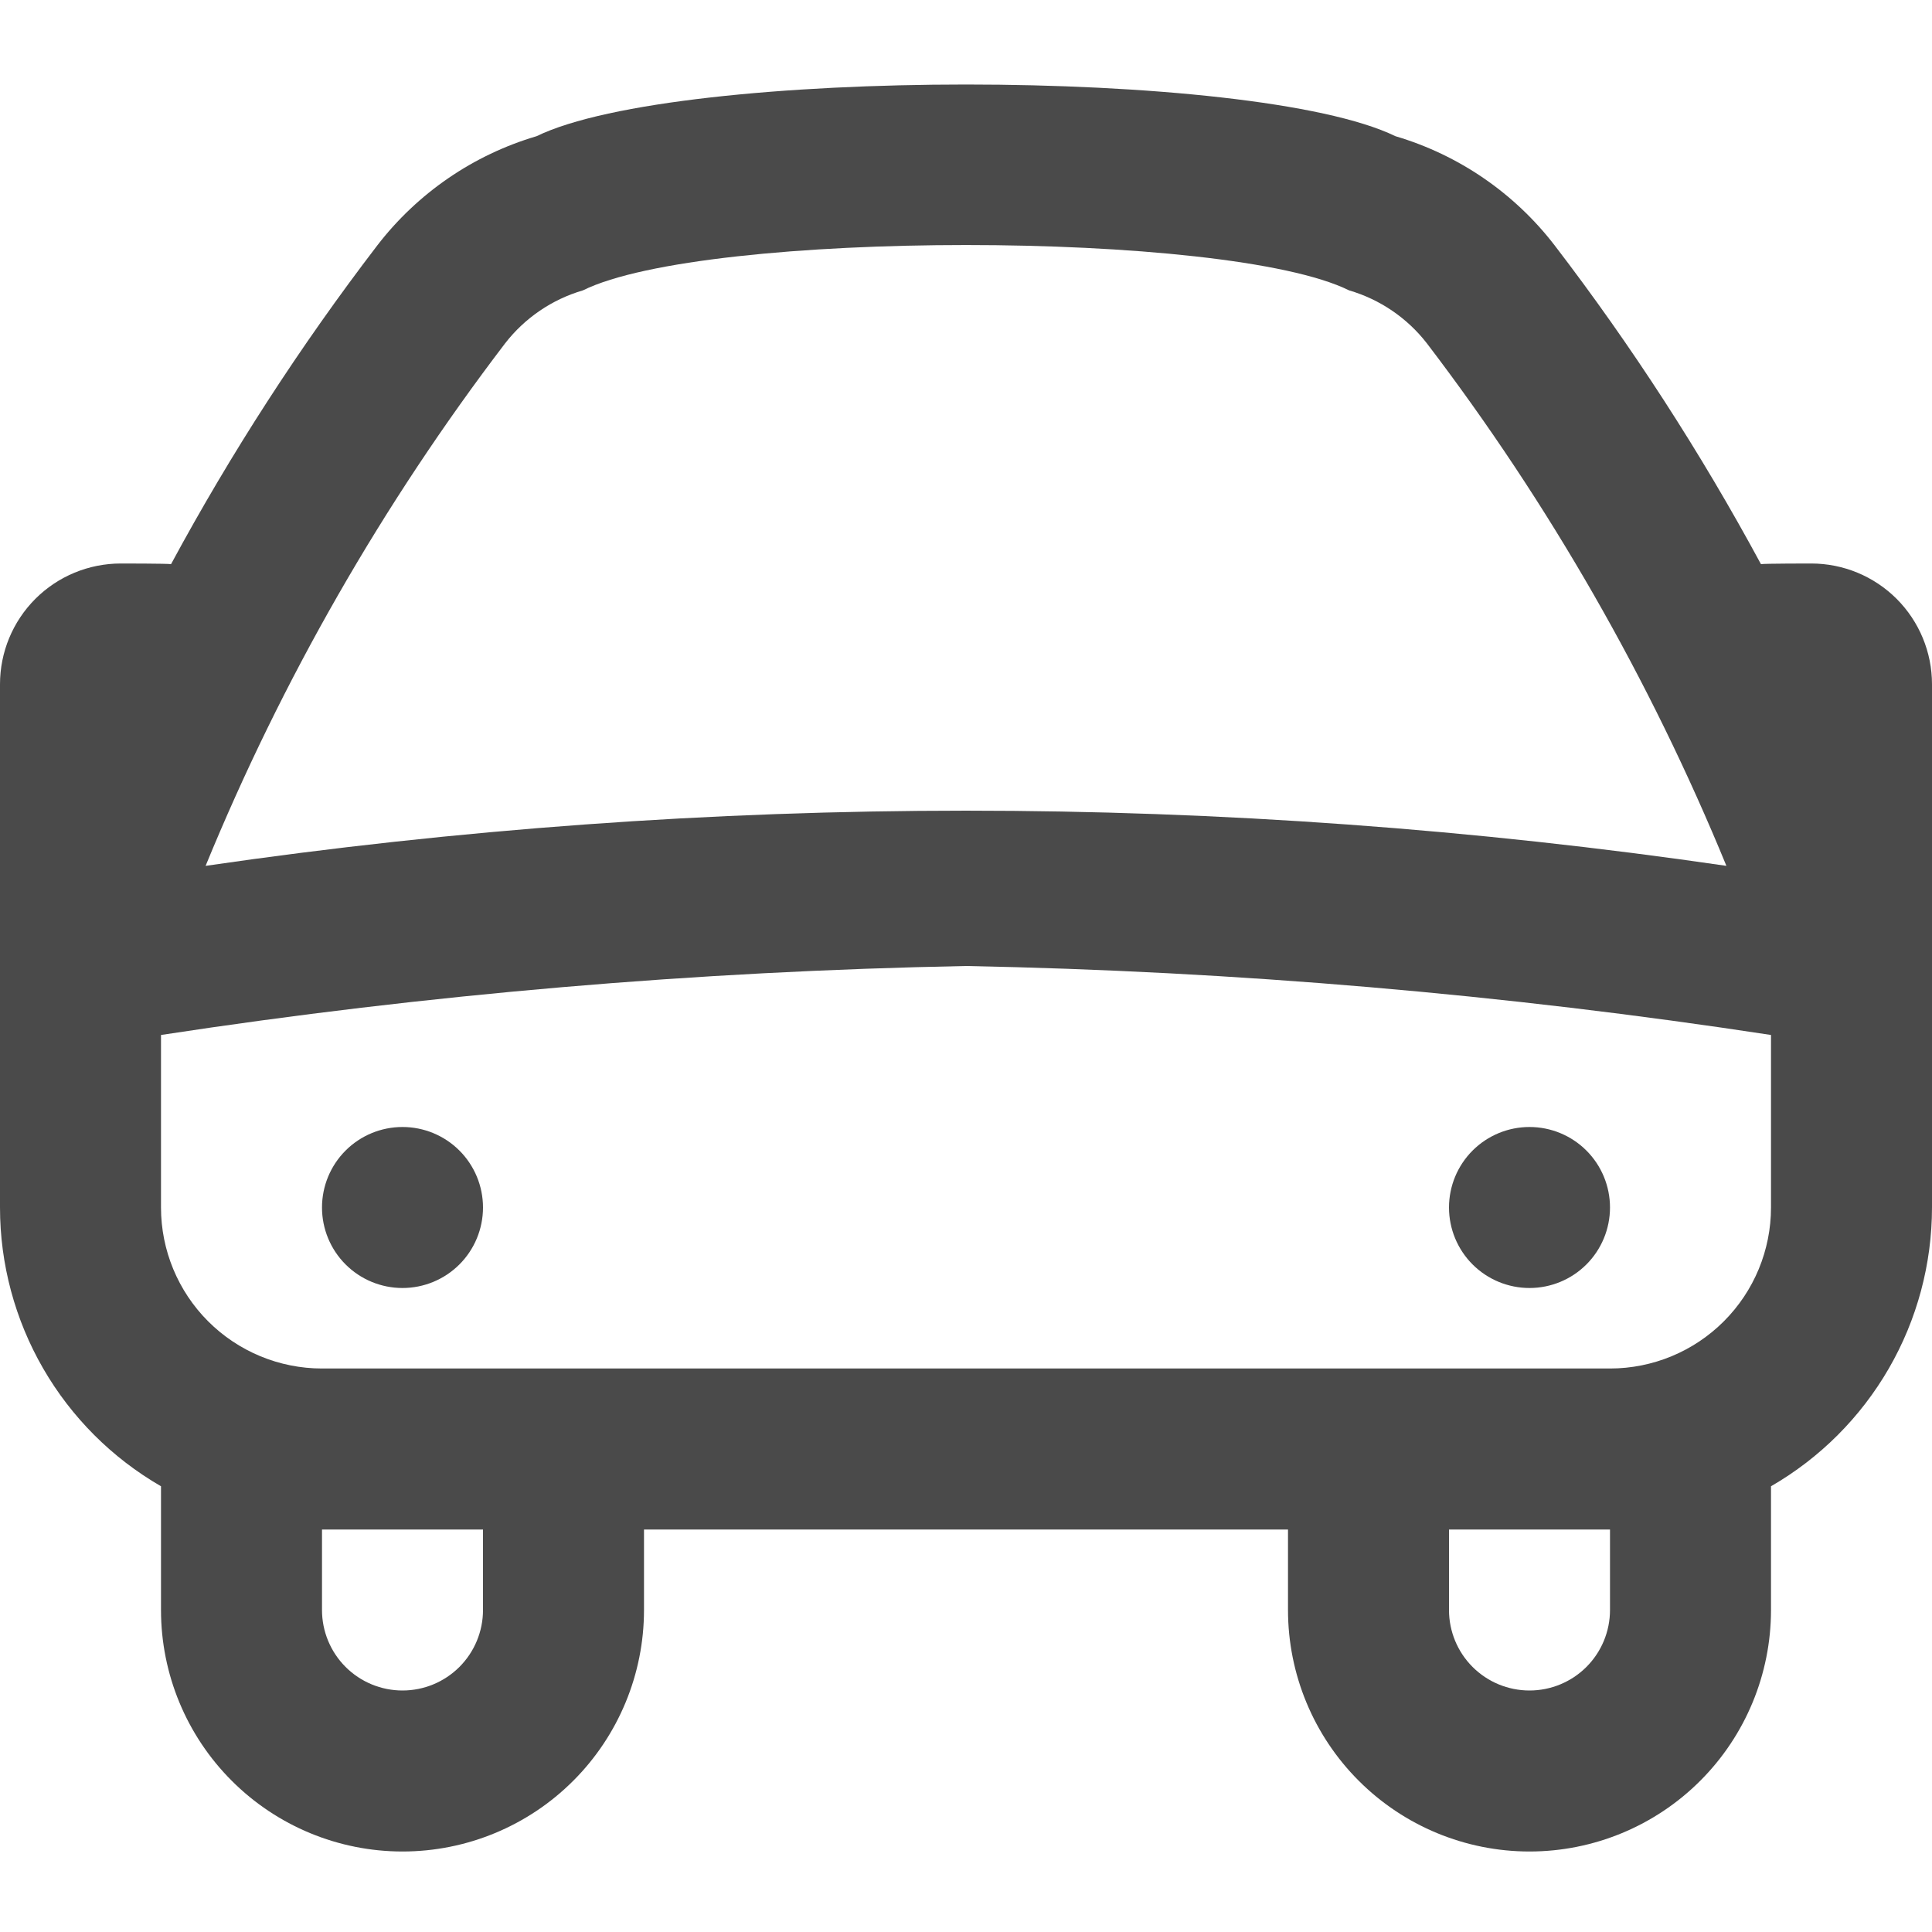 <svg width="60" height="60" viewBox="0 0 60 60" fill="none" xmlns="http://www.w3.org/2000/svg">
<path d="M60 21.25C60 20.255 59.605 19.302 58.902 18.598C58.198 17.895 57.245 17.5 56.25 17.5C56.25 17.5 54.79 17.5 54.688 17.52C52.818 14.056 50.676 10.747 48.282 7.622C47.033 5.998 45.303 4.811 43.337 4.23C38.935 2.09 21.065 2.09 16.663 4.23C14.697 4.811 12.967 5.998 11.717 7.622C9.324 10.747 7.182 14.056 5.312 17.52C5.21 17.5 3.75 17.5 3.75 17.5C2.755 17.5 1.802 17.895 1.098 18.598C0.395 19.302 0 20.255 0 21.25L0 37.5C0 39.255 0.463 40.979 1.34 42.498C2.218 44.018 3.48 45.28 5 46.157V50C5 51.989 5.79 53.897 7.197 55.303C8.603 56.71 10.511 57.5 12.5 57.5C14.489 57.5 16.397 56.71 17.803 55.303C19.21 53.897 20 51.989 20 50V47.5H40V50C40 51.989 40.79 53.897 42.197 55.303C43.603 56.71 45.511 57.5 47.5 57.5C49.489 57.5 51.397 56.71 52.803 55.303C54.21 53.897 55 51.989 55 50V46.157C56.52 45.28 57.782 44.018 58.66 42.498C59.537 40.979 59.999 39.255 60 37.5V21.25ZM15.685 10.665C16.297 9.875 17.143 9.299 18.102 9.018C21.9 7.14 38.102 7.14 41.898 9.018C42.857 9.299 43.703 9.875 44.315 10.665C48.111 15.643 51.238 21.098 53.615 26.89C37.955 24.605 22.045 24.605 6.385 26.89C8.762 21.098 11.889 15.643 15.685 10.665ZM15 50C15 50.663 14.737 51.299 14.268 51.768C13.799 52.237 13.163 52.5 12.5 52.5C11.837 52.5 11.201 52.237 10.732 51.768C10.263 51.299 10 50.663 10 50V47.5H15V50ZM50 50C50 50.663 49.737 51.299 49.268 51.768C48.799 52.237 48.163 52.5 47.5 52.5C46.837 52.5 46.201 52.237 45.732 51.768C45.263 51.299 45 50.663 45 50V47.5H50V50ZM50 42.5H10C8.674 42.5 7.402 41.973 6.464 41.035C5.527 40.098 5 38.826 5 37.5V32.142C13.277 30.877 21.628 30.162 30 30C38.371 30.162 46.723 30.877 55 32.142V37.5C55 38.826 54.473 40.098 53.535 41.035C52.598 41.973 51.326 42.5 50 42.5ZM15 37.5C15 38.163 14.737 38.799 14.268 39.268C13.799 39.737 13.163 40 12.5 40C11.837 40 11.201 39.737 10.732 39.268C10.263 38.799 10 38.163 10 37.5C10 36.837 10.263 36.201 10.732 35.732C11.201 35.263 11.837 35 12.5 35C13.163 35 13.799 35.263 14.268 35.732C14.737 36.201 15 36.837 15 37.5ZM50 37.5C50 38.163 49.737 38.799 49.268 39.268C48.799 39.737 48.163 40 47.5 40C46.837 40 46.201 39.737 45.732 39.268C45.263 38.799 45 38.163 45 37.5C45 36.837 45.263 36.201 45.732 35.732C46.201 35.263 46.837 35 47.5 35C48.163 35 48.799 35.263 49.268 35.732C49.737 36.201 50 36.837 50 37.5Z" fill="#4A4A4A"/>
</svg>
